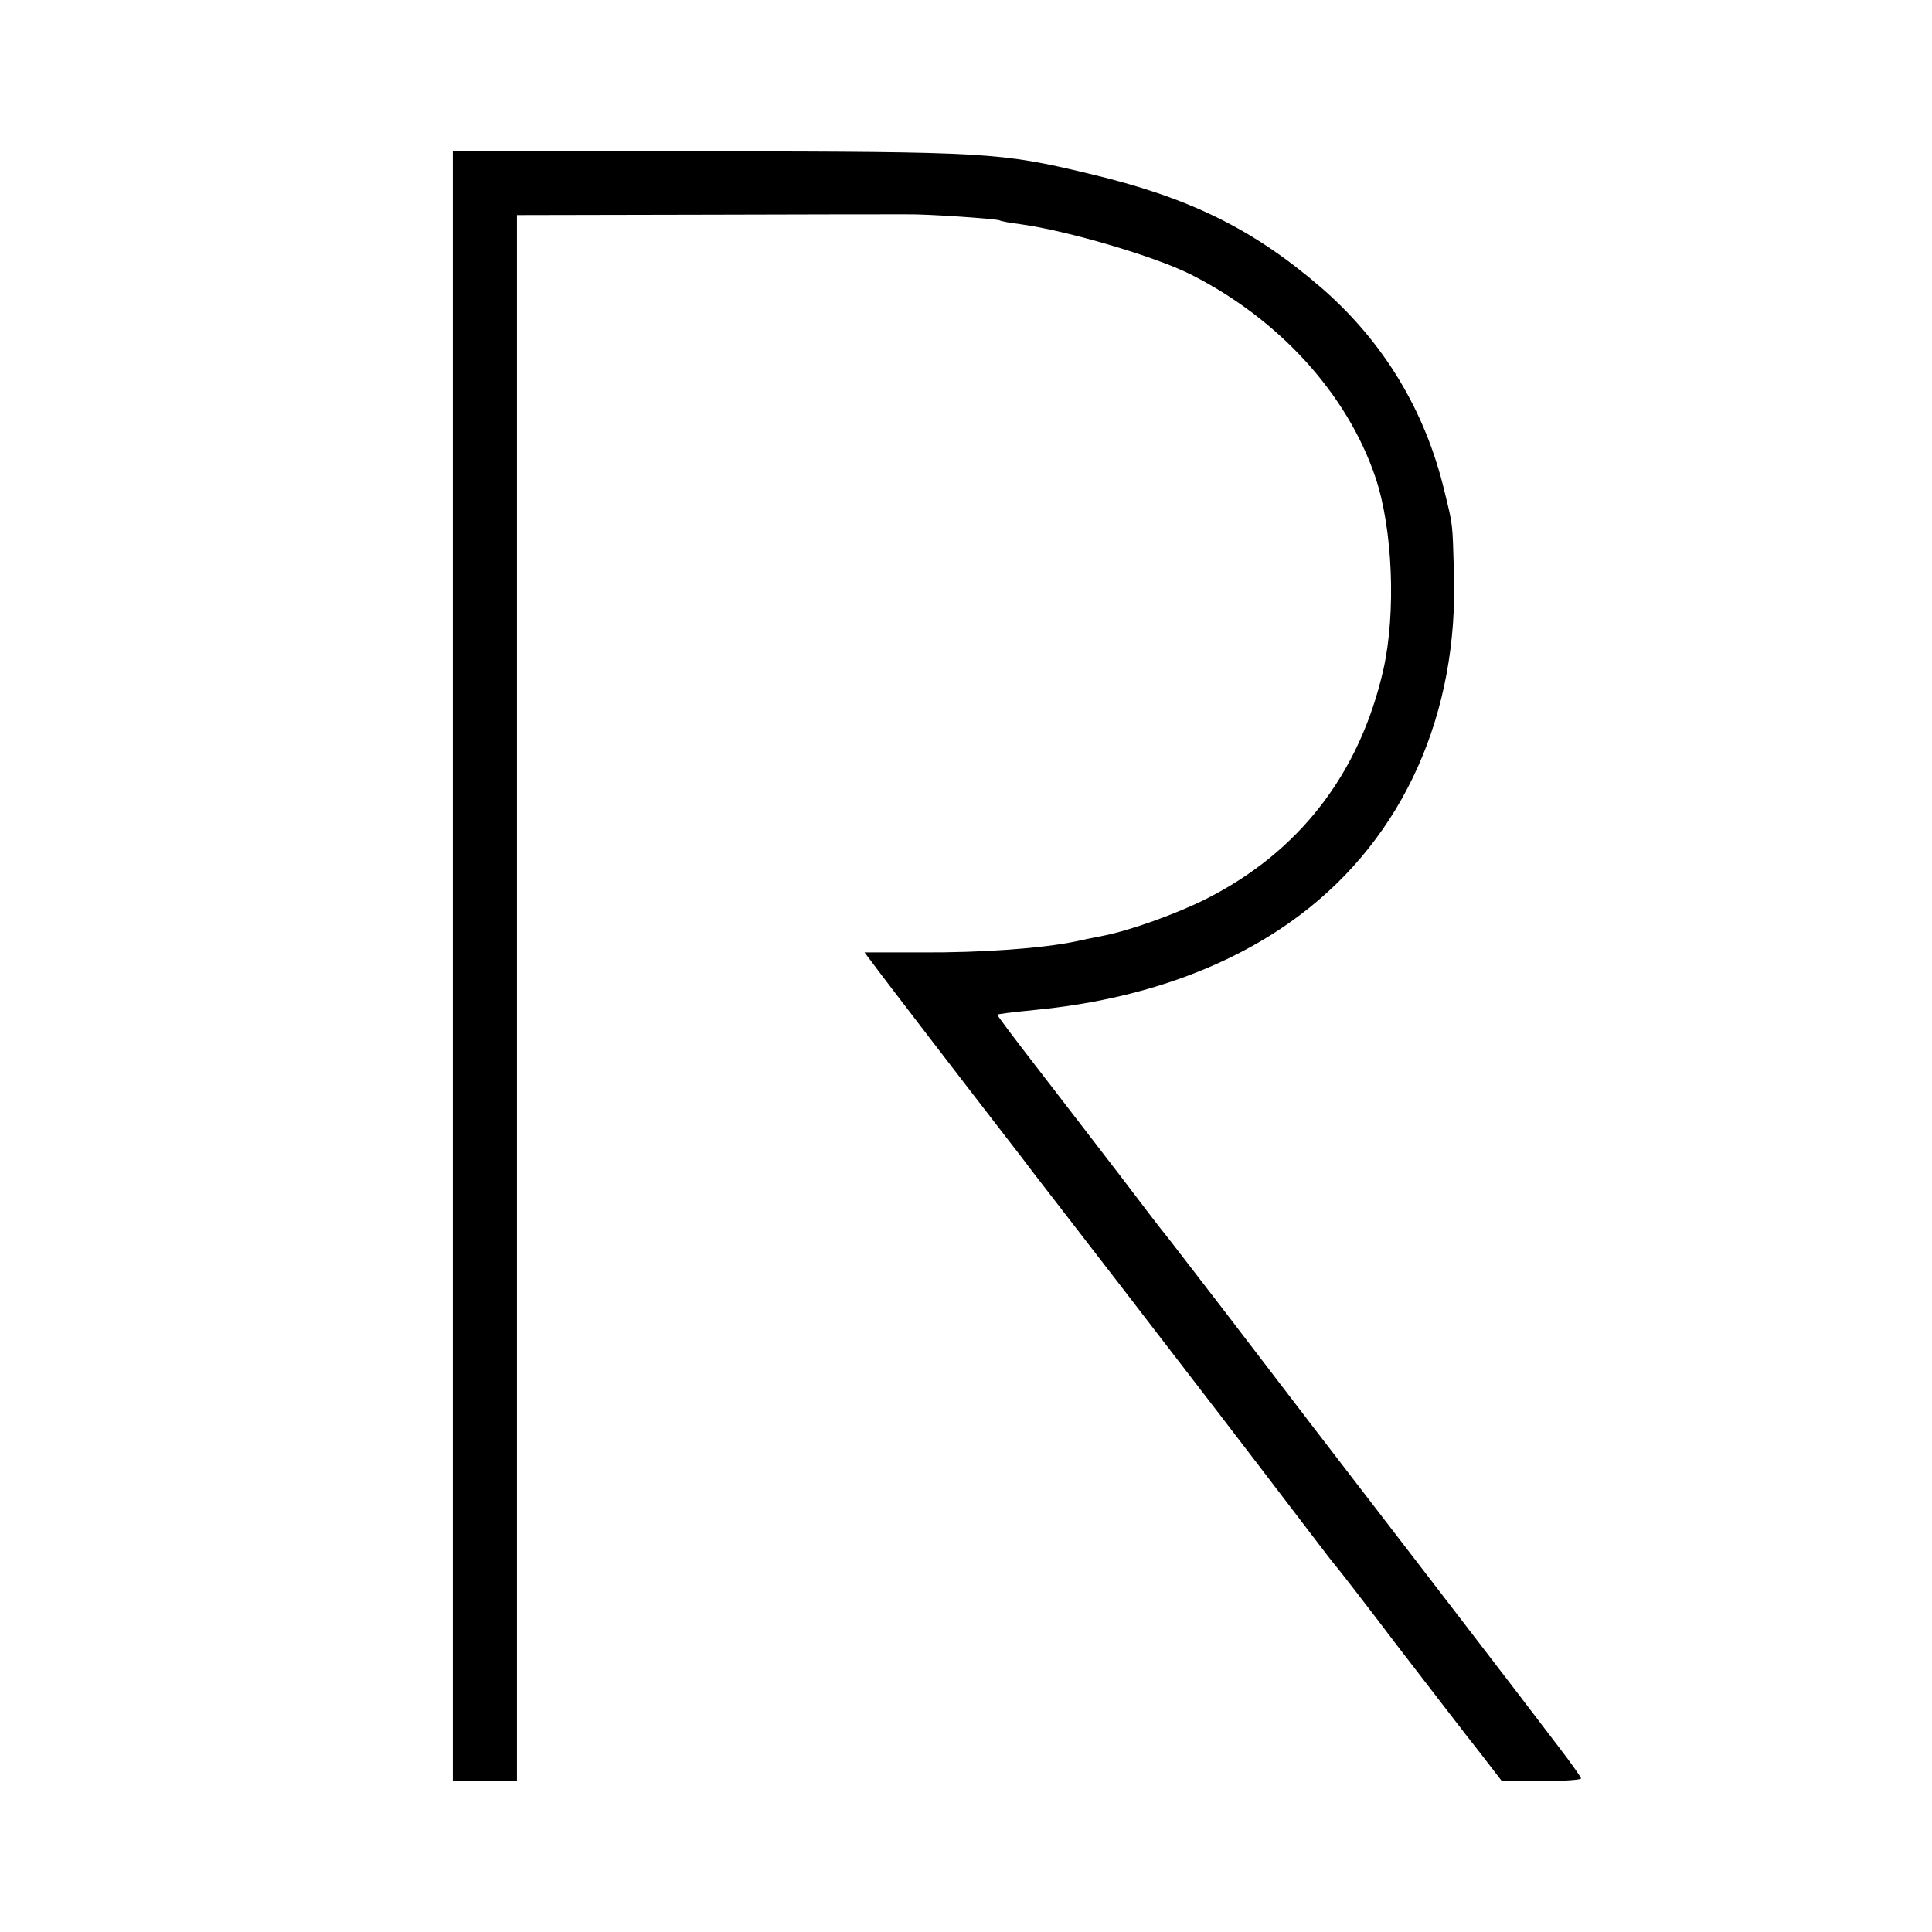 <?xml version="1.0" standalone="no"?>
<!DOCTYPE svg PUBLIC "-//W3C//DTD SVG 20010904//EN"
 "http://www.w3.org/TR/2001/REC-SVG-20010904/DTD/svg10.dtd">
<svg version="1.0" xmlns="http://www.w3.org/2000/svg"
 width="512pt" height="512pt" viewBox="0 0 512 512"
 preserveAspectRatio="xMidYMid meet">
<g transform="translate(0,512) scale(0.1,-0.1)"
fill="#000000" stroke="none">
<path d="M1200 2560 l0 -2160 85 0 85 0 0 2075 0 2075 493 1 c270 1 513 1 538
1 58 1 240 -12 248 -16 3 -2 28 -7 54 -10 125 -17 356 -85 452 -133 234 -118
415 -316 490 -538 46 -136 55 -359 21 -510 -63 -276 -223 -483 -471 -608 -78
-39 -200 -83 -272 -97 -27 -5 -59 -12 -73 -15 -86 -18 -247 -30 -407 -29
l-152 0 19 -25 c17 -24 252 -330 358 -467 26 -33 57 -74 69 -90 12 -16 172
-222 354 -459 182 -236 356 -464 387 -505 31 -41 59 -77 62 -80 3 -3 78 -99
165 -214 88 -114 186 -242 218 -282 l57 -74 105 0 c58 0 105 3 105 7 0 3 -28
43 -62 87 -57 76 -510 665 -657 856 -36 47 -134 175 -218 285 -85 110 -159
207 -166 215 -7 8 -62 80 -122 159 -61 79 -158 206 -217 282 -59 76 -107 140
-105 140 3 2 35 6 104 13 275 27 515 113 698 251 275 207 421 534 408 910 -4
132 -2 119 -25 213 -51 214 -162 397 -327 540 -181 156 -350 239 -616 302
-234 56 -266 58 -1017 59 l-668 1 0 -2160z"/>
</g>
</svg>
